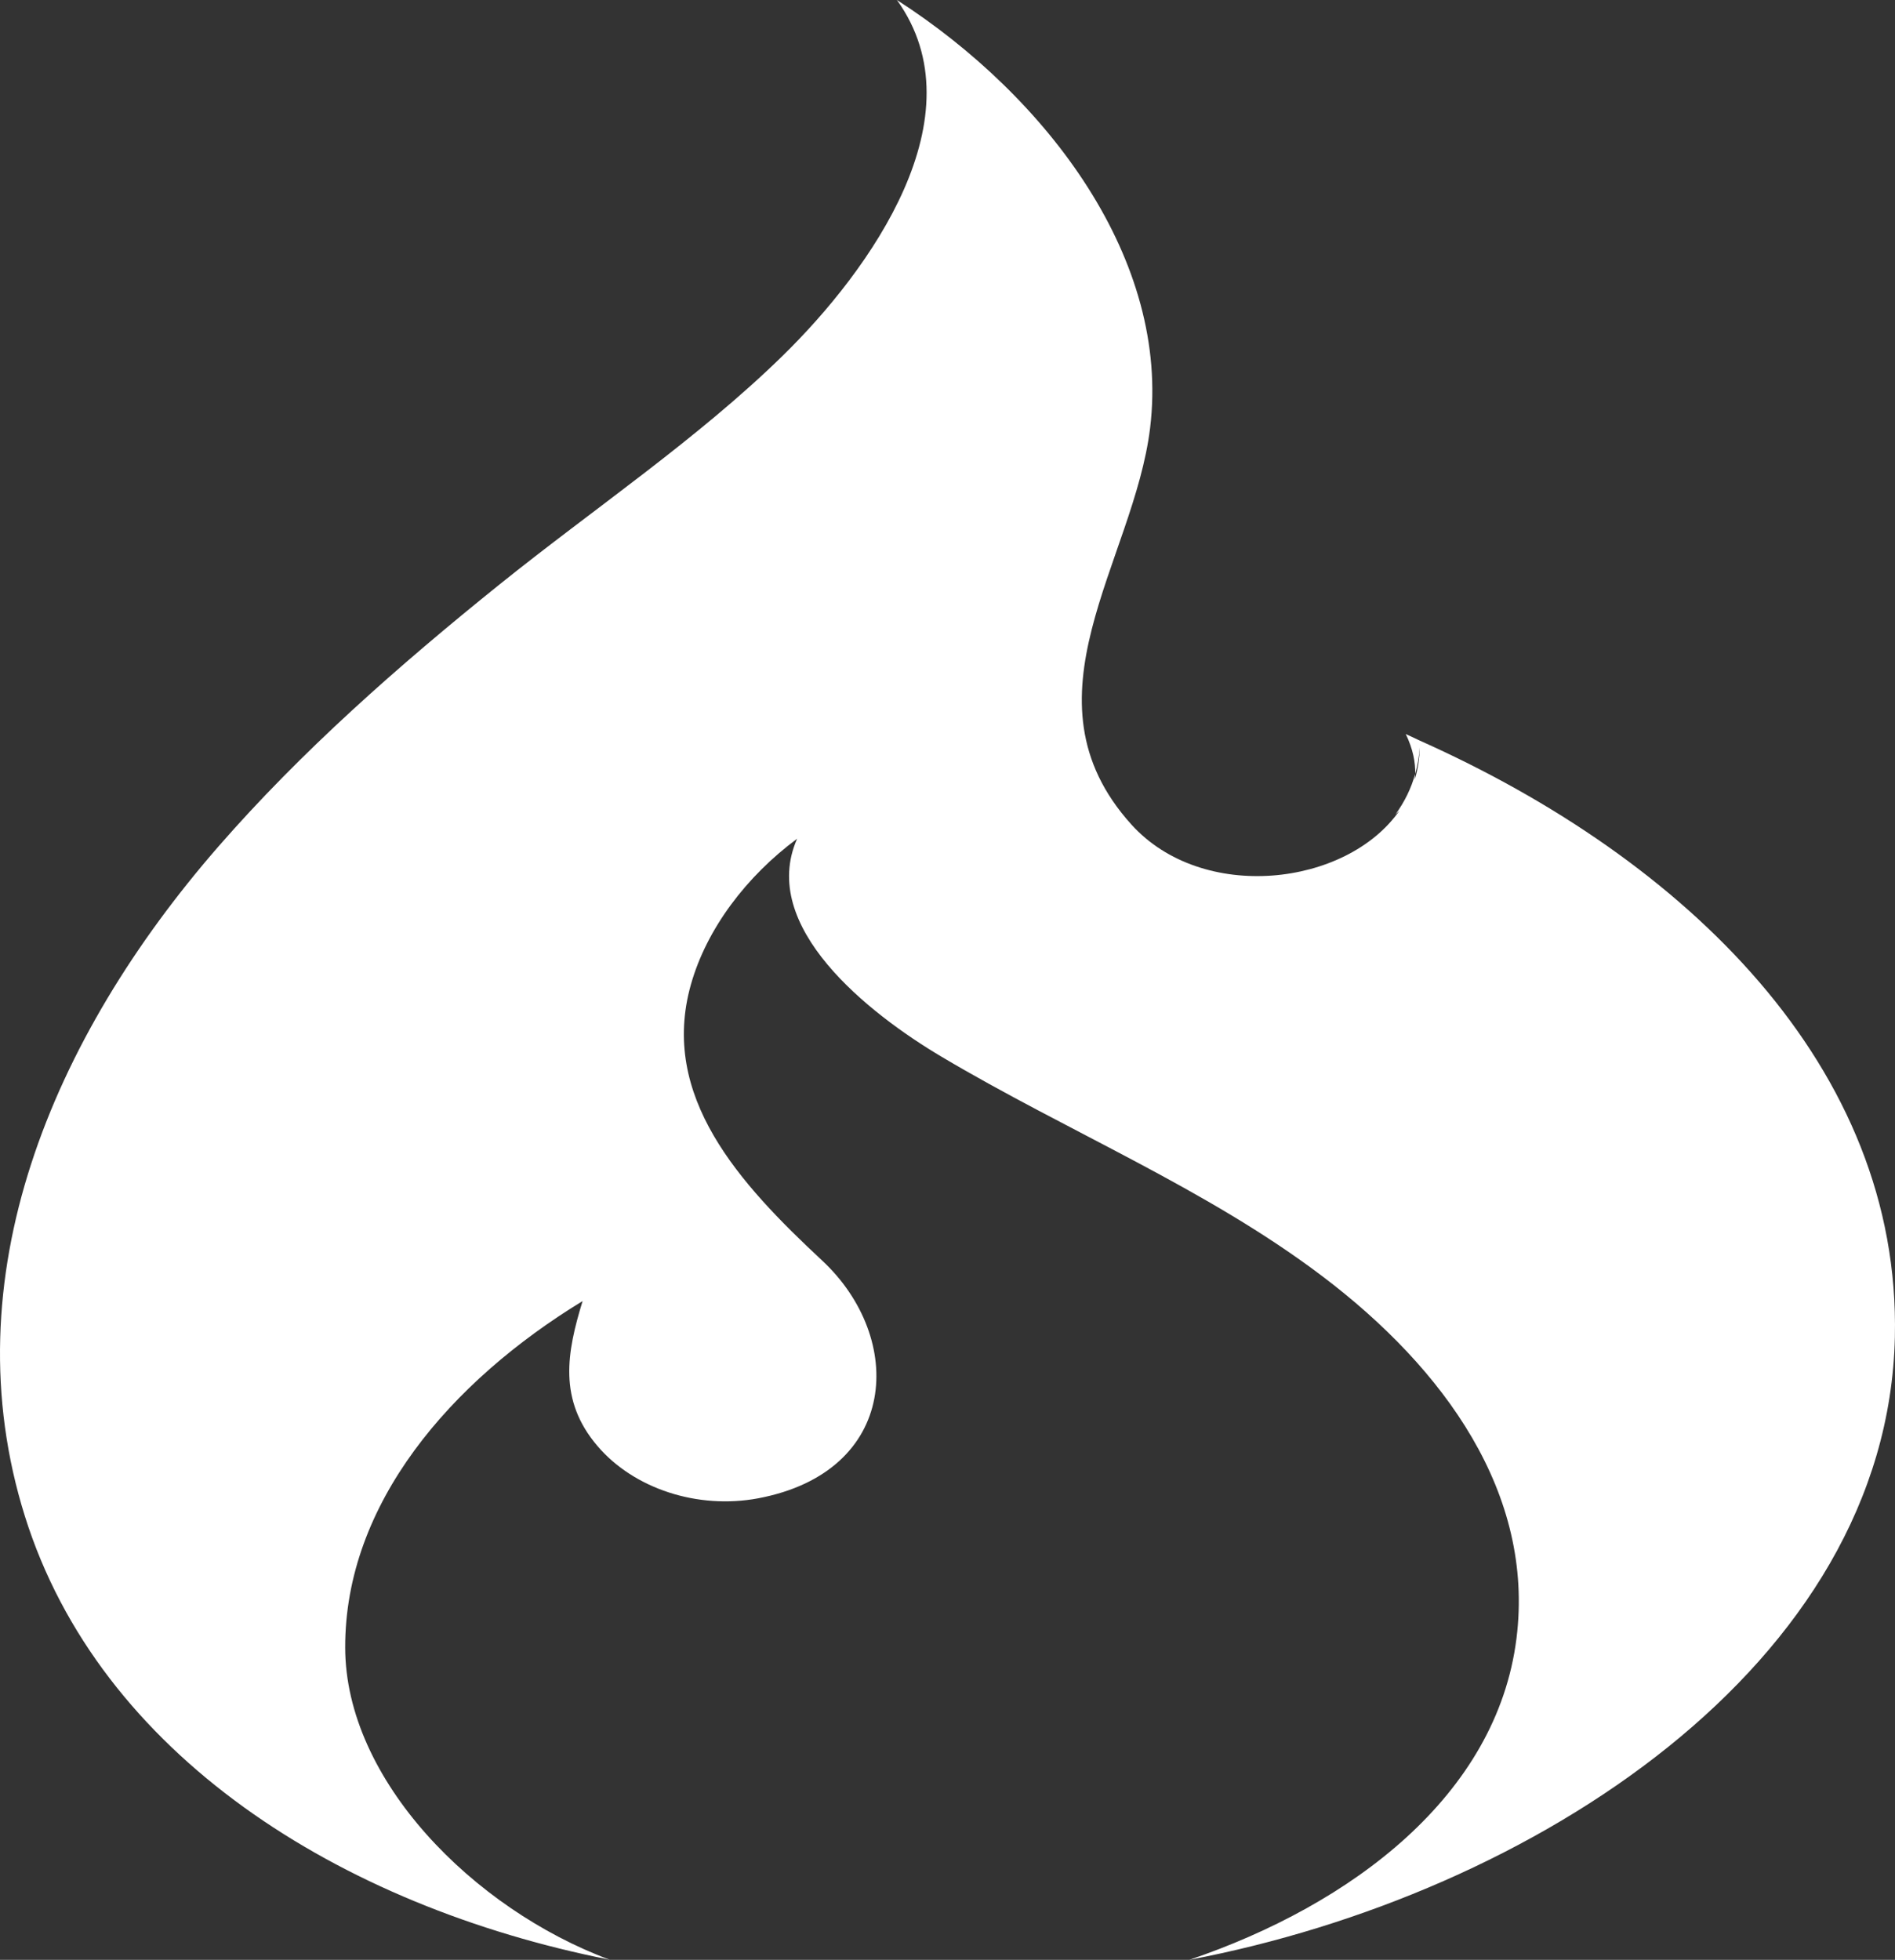 <svg xmlns="http://www.w3.org/2000/svg" width="2418" height="2500" viewBox="0 0 2418 2500" fill="none"><rect x="0" y="0" width="2418" height="2500" fill="#333333" stroke="none"/><path d="M777.876 2499.83C603.771 2435.04 440.852 2270.36 440.463 2101.85C439.989 1918.14 575.212 1762.17 743.396 1659.67C723.177 1725.44 712.149 1785.6 762.241 1844.43C808.807 1899.12 890.364 1925.7 967.373 1911.28C1147.31 1877.36 1155.57 1707.05 1048.89 1607.82C943.422 1509.56 841.391 1398.57 881.537 1256.07C901.634 1184.64 952.577 1117.73 1017.11 1069.9C967.507 1182.14 1108.47 1292.82 1201.35 1347.96C1362.45 1443.61 1539.22 1515.9 1687.36 1628.04C1843.17 1745.88 1958.24 1905.23 1935.01 2090.04C1909.83 2290.35 1724.95 2429.67 1517.58 2500C1955.78 2416.73 2408.57 2123.91 2417.84 1705.49C2425.53 1361.25 2151.25 1096.33 1811.49 944.663L1793.74 936.32C1803.06 955.8 1806.12 972.371 1805.76 987.204C1808.8 976.265 1810.87 965.023 1811.45 953.424C1811.37 967.203 1809.28 980.919 1805.23 994.249L1805.76 987.204C1800.72 1005.48 1792.22 1022.92 1780.61 1038.82L1785.59 1034.2C1717.81 1131 1534.31 1152.02 1443.66 1051.79C1297.93 890.565 1446.71 716.735 1467.52 546.004C1493.58 332.03 1337.72 124.306 1144.48 0C1250.91 148.236 1110.69 344.351 998.51 453.992C889.731 560.272 757.438 649.008 637.352 745.574C508.354 849.29 384.341 958.543 278.309 1080.27C66.247 1323.92 -63.578 1630.36 31.827 1934.33C127.171 2238.08 432.779 2431.45 777.888 2499.82L777.876 2499.83Z" fill="white"></path></svg>